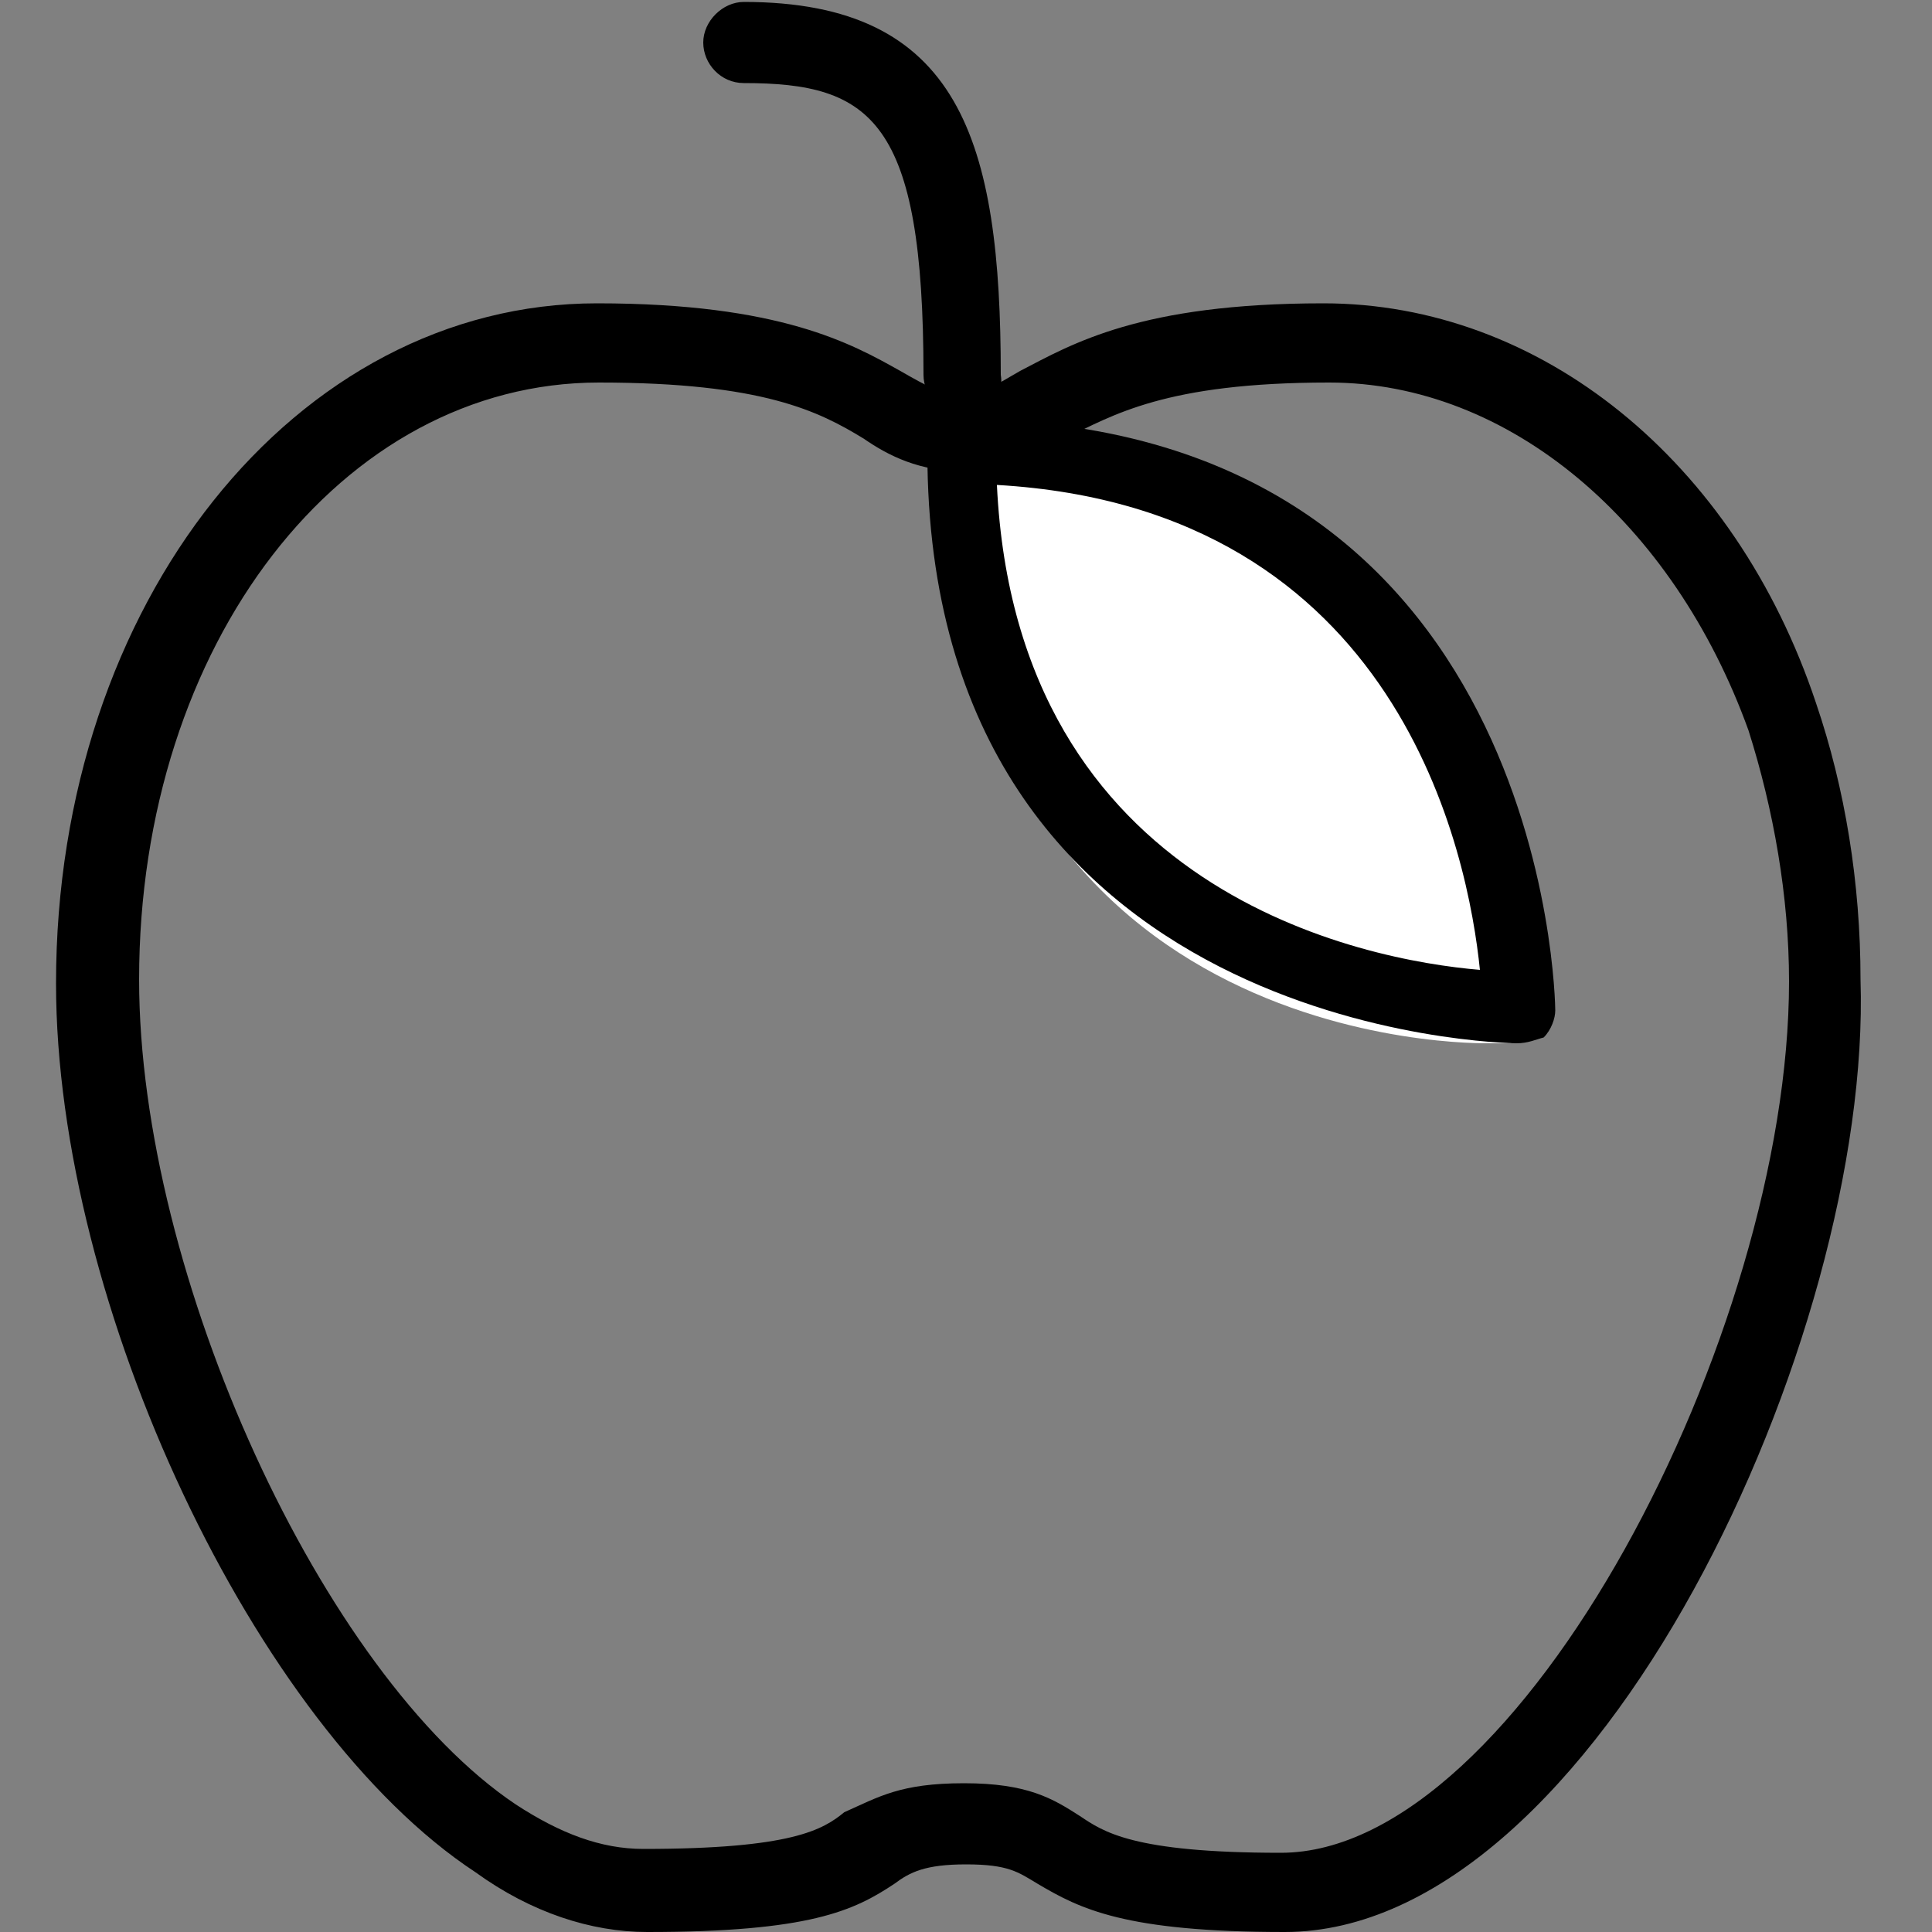 <?xml version="1.0" encoding="utf-8"?>
<!-- Generator: Adobe Illustrator 26.4.1, SVG Export Plug-In . SVG Version: 6.00 Build 0)  -->
<svg version="1.1" id="Layer_1" xmlns="http://www.w3.org/2000/svg" xmlns:xlink="http://www.w3.org/1999/xlink" x="0px" y="0px"
	 viewBox="0 0 100 100" style="enable-background:new 0 0 100 100;" xml:space="preserve">
<rect x="0" y="0" width="100" height="100" fill="#808080" stroke="none"/>
<style type="text/css">
	.st0{fill:none;}
	.st1{fill-rule:evenodd;clip-rule:evenodd;}
	.st2{fill-rule:evenodd;clip-rule:evenodd;fill:#FFFFFF;}
</style>
<g>
	<g>
		<path class="st0" d="M66.5,100c-8.3,0-10.6-1.2-12.8-2.5c-1-0.6-1.5-1-3.7-1c-2.1,0-2.9,0.4-3.7,1c-2.1,1.4-4.4,2.5-12.8,2.5
			c-2.9,0-6-1-8.9-3.1c-11.4-7.5-21.7-29.4-21.7-46c0-19.7,12.4-35.2,28-35.2c9.5,0,13.2,2.1,15.7,3.5c1.4,0.8,2.1,1.2,3.1,1.2
			c1.2,0,1.7-0.4,3.1-1.2c2.7-1.4,6.2-3.5,15.7-3.5c11.2,0,21.3,8.1,25.5,20.7c1.5,4.4,2.3,9.3,2.3,14.3
			C96.9,69.2,82.6,100,66.5,100L66.5,100z"/>
		<path class="st1" d="M66.5,100c-8.3,0-10.6-1.2-12.8-2.5c-1-0.6-1.5-1-3.7-1c-2.1,0-2.9,0.4-3.7,1c-2.1,1.4-4.4,2.5-12.8,2.5
			c-2.9,0-6-1-8.9-3.1c-11.4-7.5-21.7-29.4-21.7-46c0-19.7,12.4-35.2,28-35.2c9.5,0,13.2,2.1,15.7,3.5c1.4,0.8,2.1,1.2,3.1,1.2
			c1.2,0,1.7-0.4,3.1-1.2c2.7-1.4,6.2-3.5,15.7-3.5c11.2,0,21.3,8.1,25.5,20.7c1.5,4.4,2.3,9.3,2.3,14.3
			C96.9,69.2,82.6,100,66.5,100L66.5,100z M49.9,92.3c3.3,0,4.6,0.8,6,1.7c1.2,0.8,2.7,1.9,10.4,1.9c12.4,0,26.3-26.9,26.3-45.1
			c0-4.4-0.8-8.9-2.1-13c-3.9-10.8-12.4-18-21.7-18c-8.5,0-11.2,1.7-13.7,2.9c-1.5,0.8-2.9,1.7-5.2,1.7c-2.3,0-3.9-0.8-5.2-1.7
			c-2.3-1.4-5.2-2.9-13.7-2.9c-13.3,0-23.8,13.5-23.8,30.9c0,15.3,9.5,36,19.5,42.7c2.3,1.5,4.4,2.3,6.6,2.3c7.7,0,9.3-1,10.4-1.9
			C45.5,93,46.6,92.3,49.9,92.3L49.9,92.3z"/>
	</g>
	<g>
		<path class="st1" d="M49.9,21.5c-1.2,0-2.1-1-2.1-2.1c0-13.2-2.7-15.1-9.3-15.1c-1.2,0-2.1-1-2.1-2.1s1-2.1,2.1-2.1
			c11.2,0,13.3,7.2,13.3,19.3C52,20.7,51.1,21.5,49.9,21.5L49.9,21.5z"/>
	</g>
	<g>
		<path class="st2" d="M78.1,54h-1c-0.4,0-28,0.6-28-30.2c0-1,0-1.2,1-1.2c29.2,0,28,28.8,28,29c0,0.4,0.8,1.2,0.4,1.4
			C78.1,53.6,78.5,54,78.1,54L78.1,54z"/>
		<path class="st1" d="M78.5,54C78.1,54,48,53.6,48,23.4c0-1,0.8-1.7,1.7-1.7c30.4,0,30.8,30.2,30.8,30.6c0,0.4-0.2,1-0.6,1.4
			C79.5,53.8,79.1,54,78.5,54L78.5,54z M51.6,25.1c1,21.1,19,24.6,25,25.1C76,44.3,72.5,26.3,51.6,25.1z"/>
	</g>
</g>
</svg>
